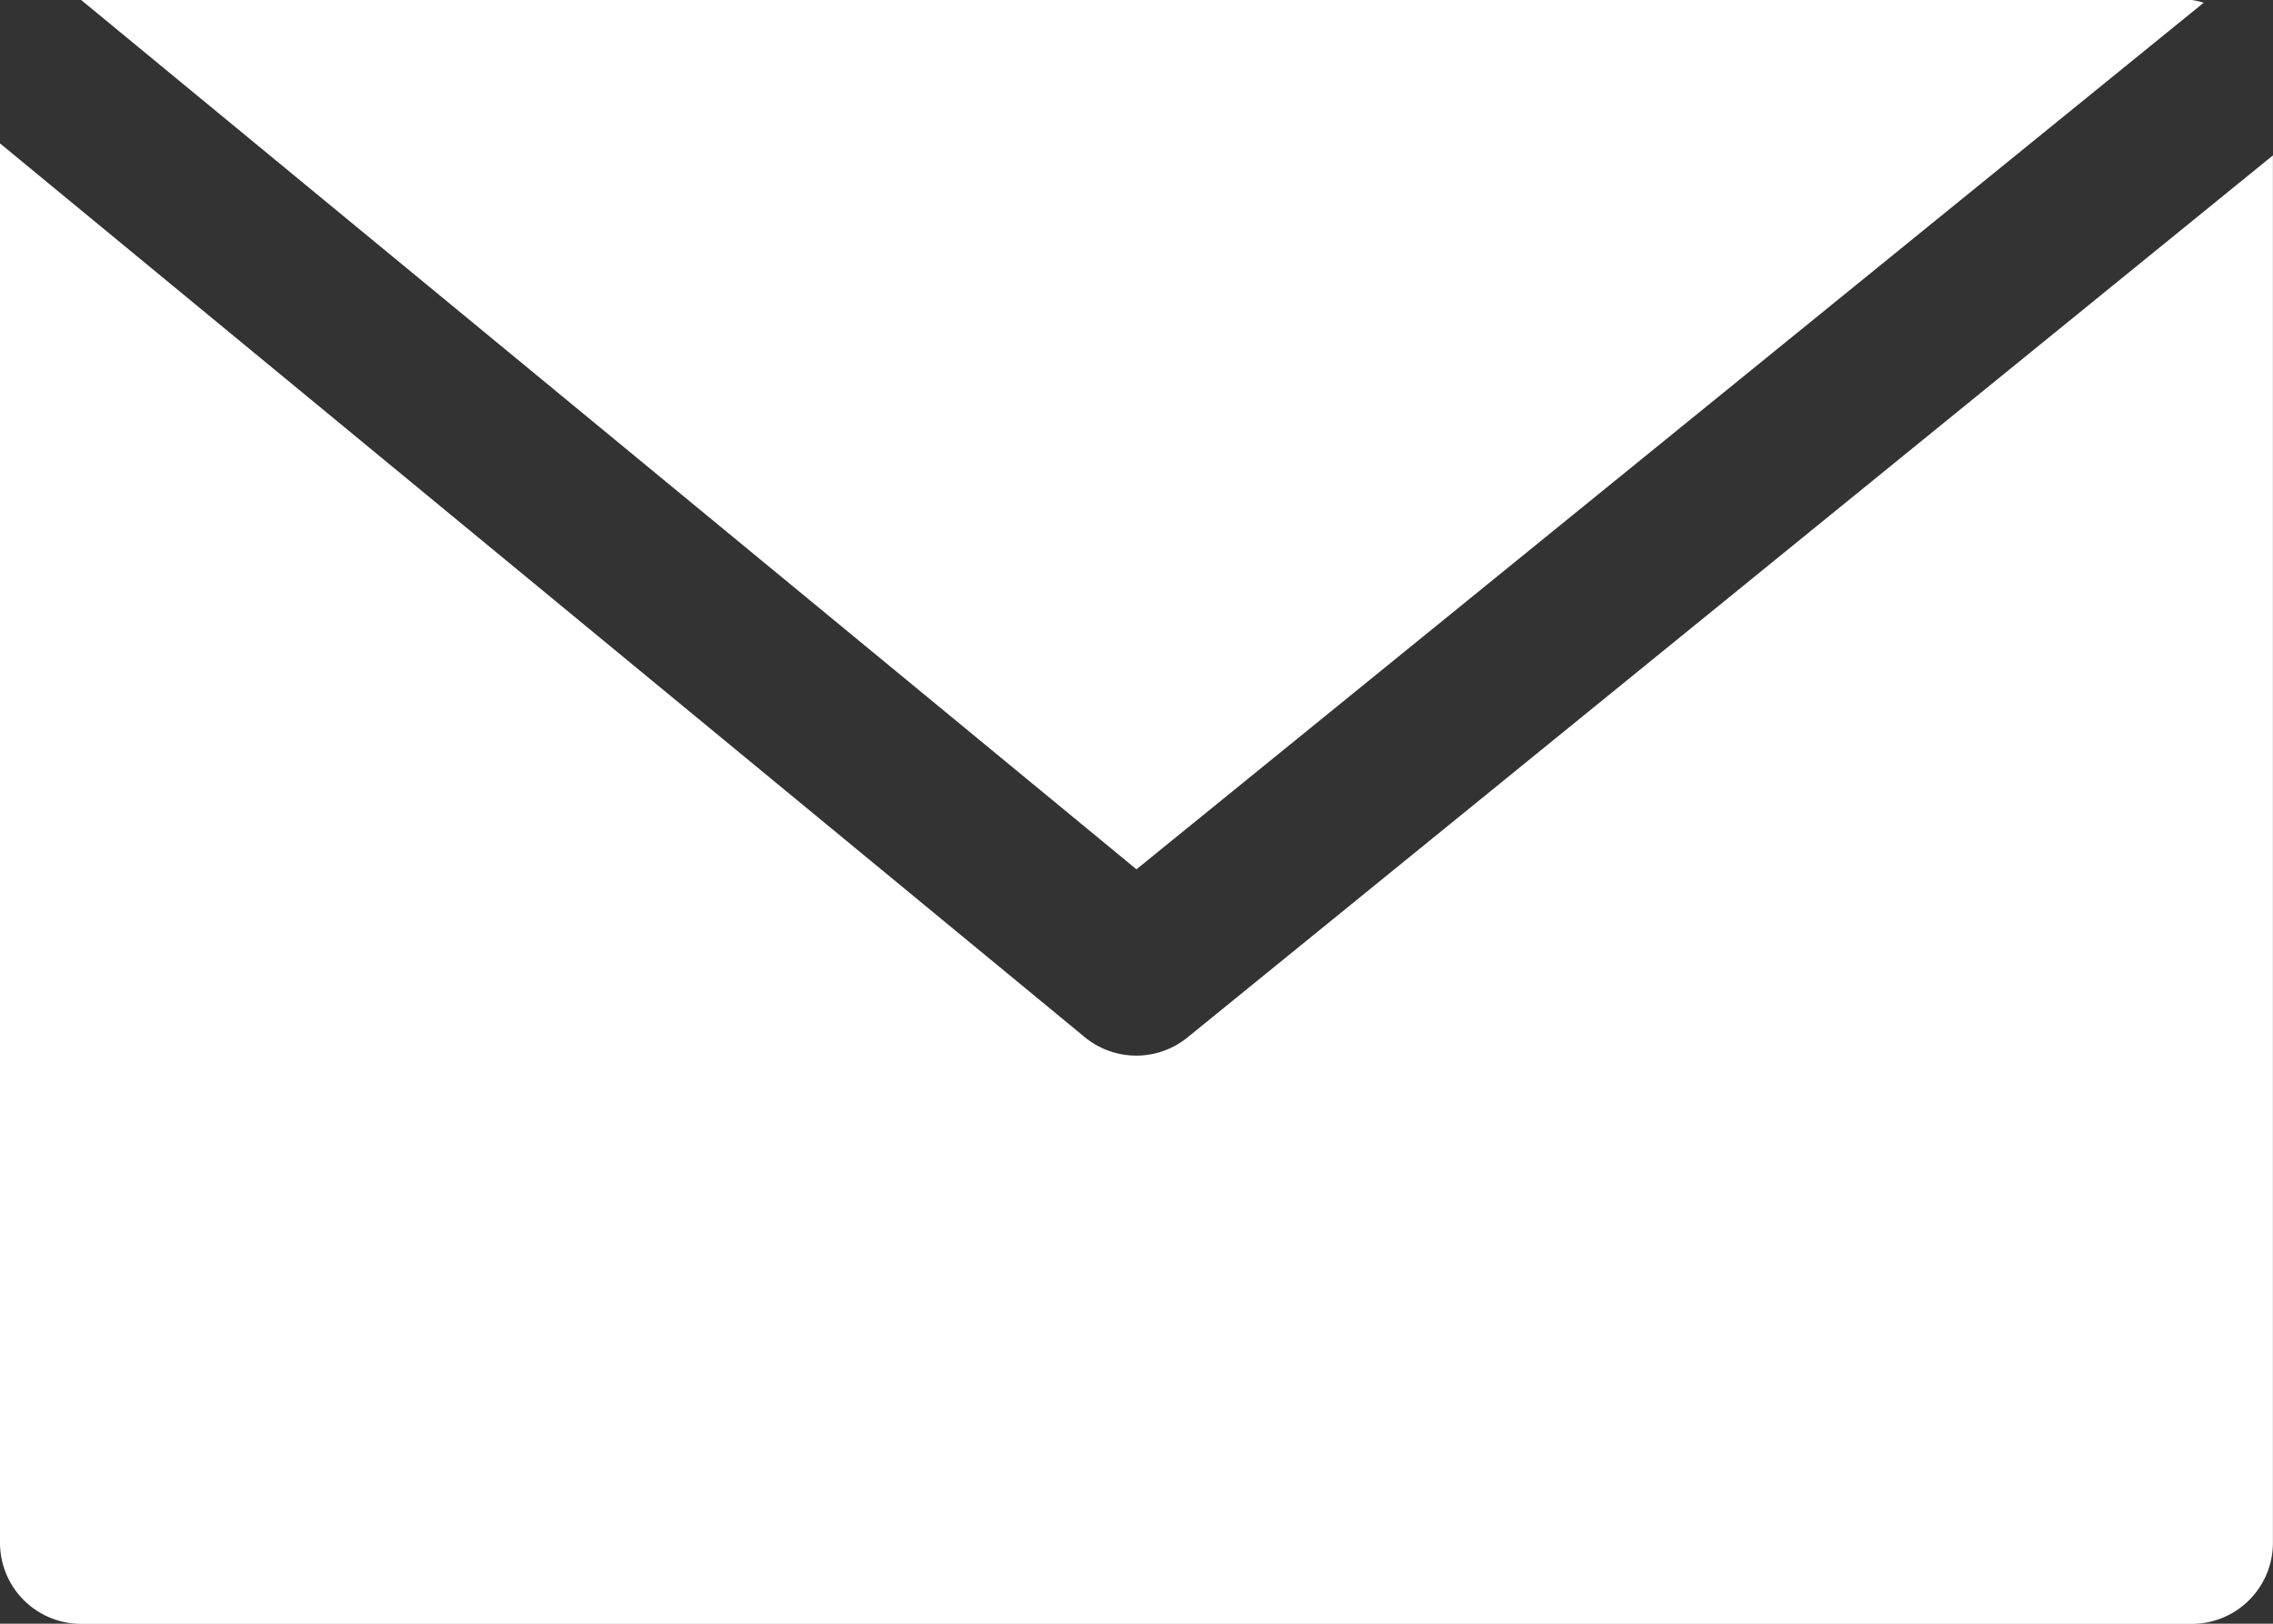 <svg id="email_icon" data-name="email icon" xmlns="http://www.w3.org/2000/svg" width="27.617" height="19.726" viewBox="0 0 27.617 19.726">
  <rect x="0" y="0" width="27.617" height="19.726" fill="#333333" stroke="none"/>
  <g id="Group_557" data-name="Group 557" transform="translate(0.986 0)">
    <g id="Group_556" data-name="Group 556">
      <path id="Path_4967" data-name="Path 4967" d="M42.711,68.267H17.067L29.889,78.828,42.856,68.3A.9.9,0,0,0,42.711,68.267Z" transform="translate(-17.067 -68.267)" fill="#fff"/>
    </g>
  </g>
  <g id="Group_559" data-name="Group 559" transform="translate(0 1.742)">
    <g id="Group_558" data-name="Group 558">
      <path id="Path_4968" data-name="Path 4968" d="M14.431,109.265a.986.986,0,0,1-1.25,0L0,98.406v17a.986.986,0,0,0,.986.986H26.63a.986.986,0,0,0,.986-.986V98.552Z" transform="translate(0 -98.406)" fill="#fff"/>
    </g>
  </g>
</svg>

